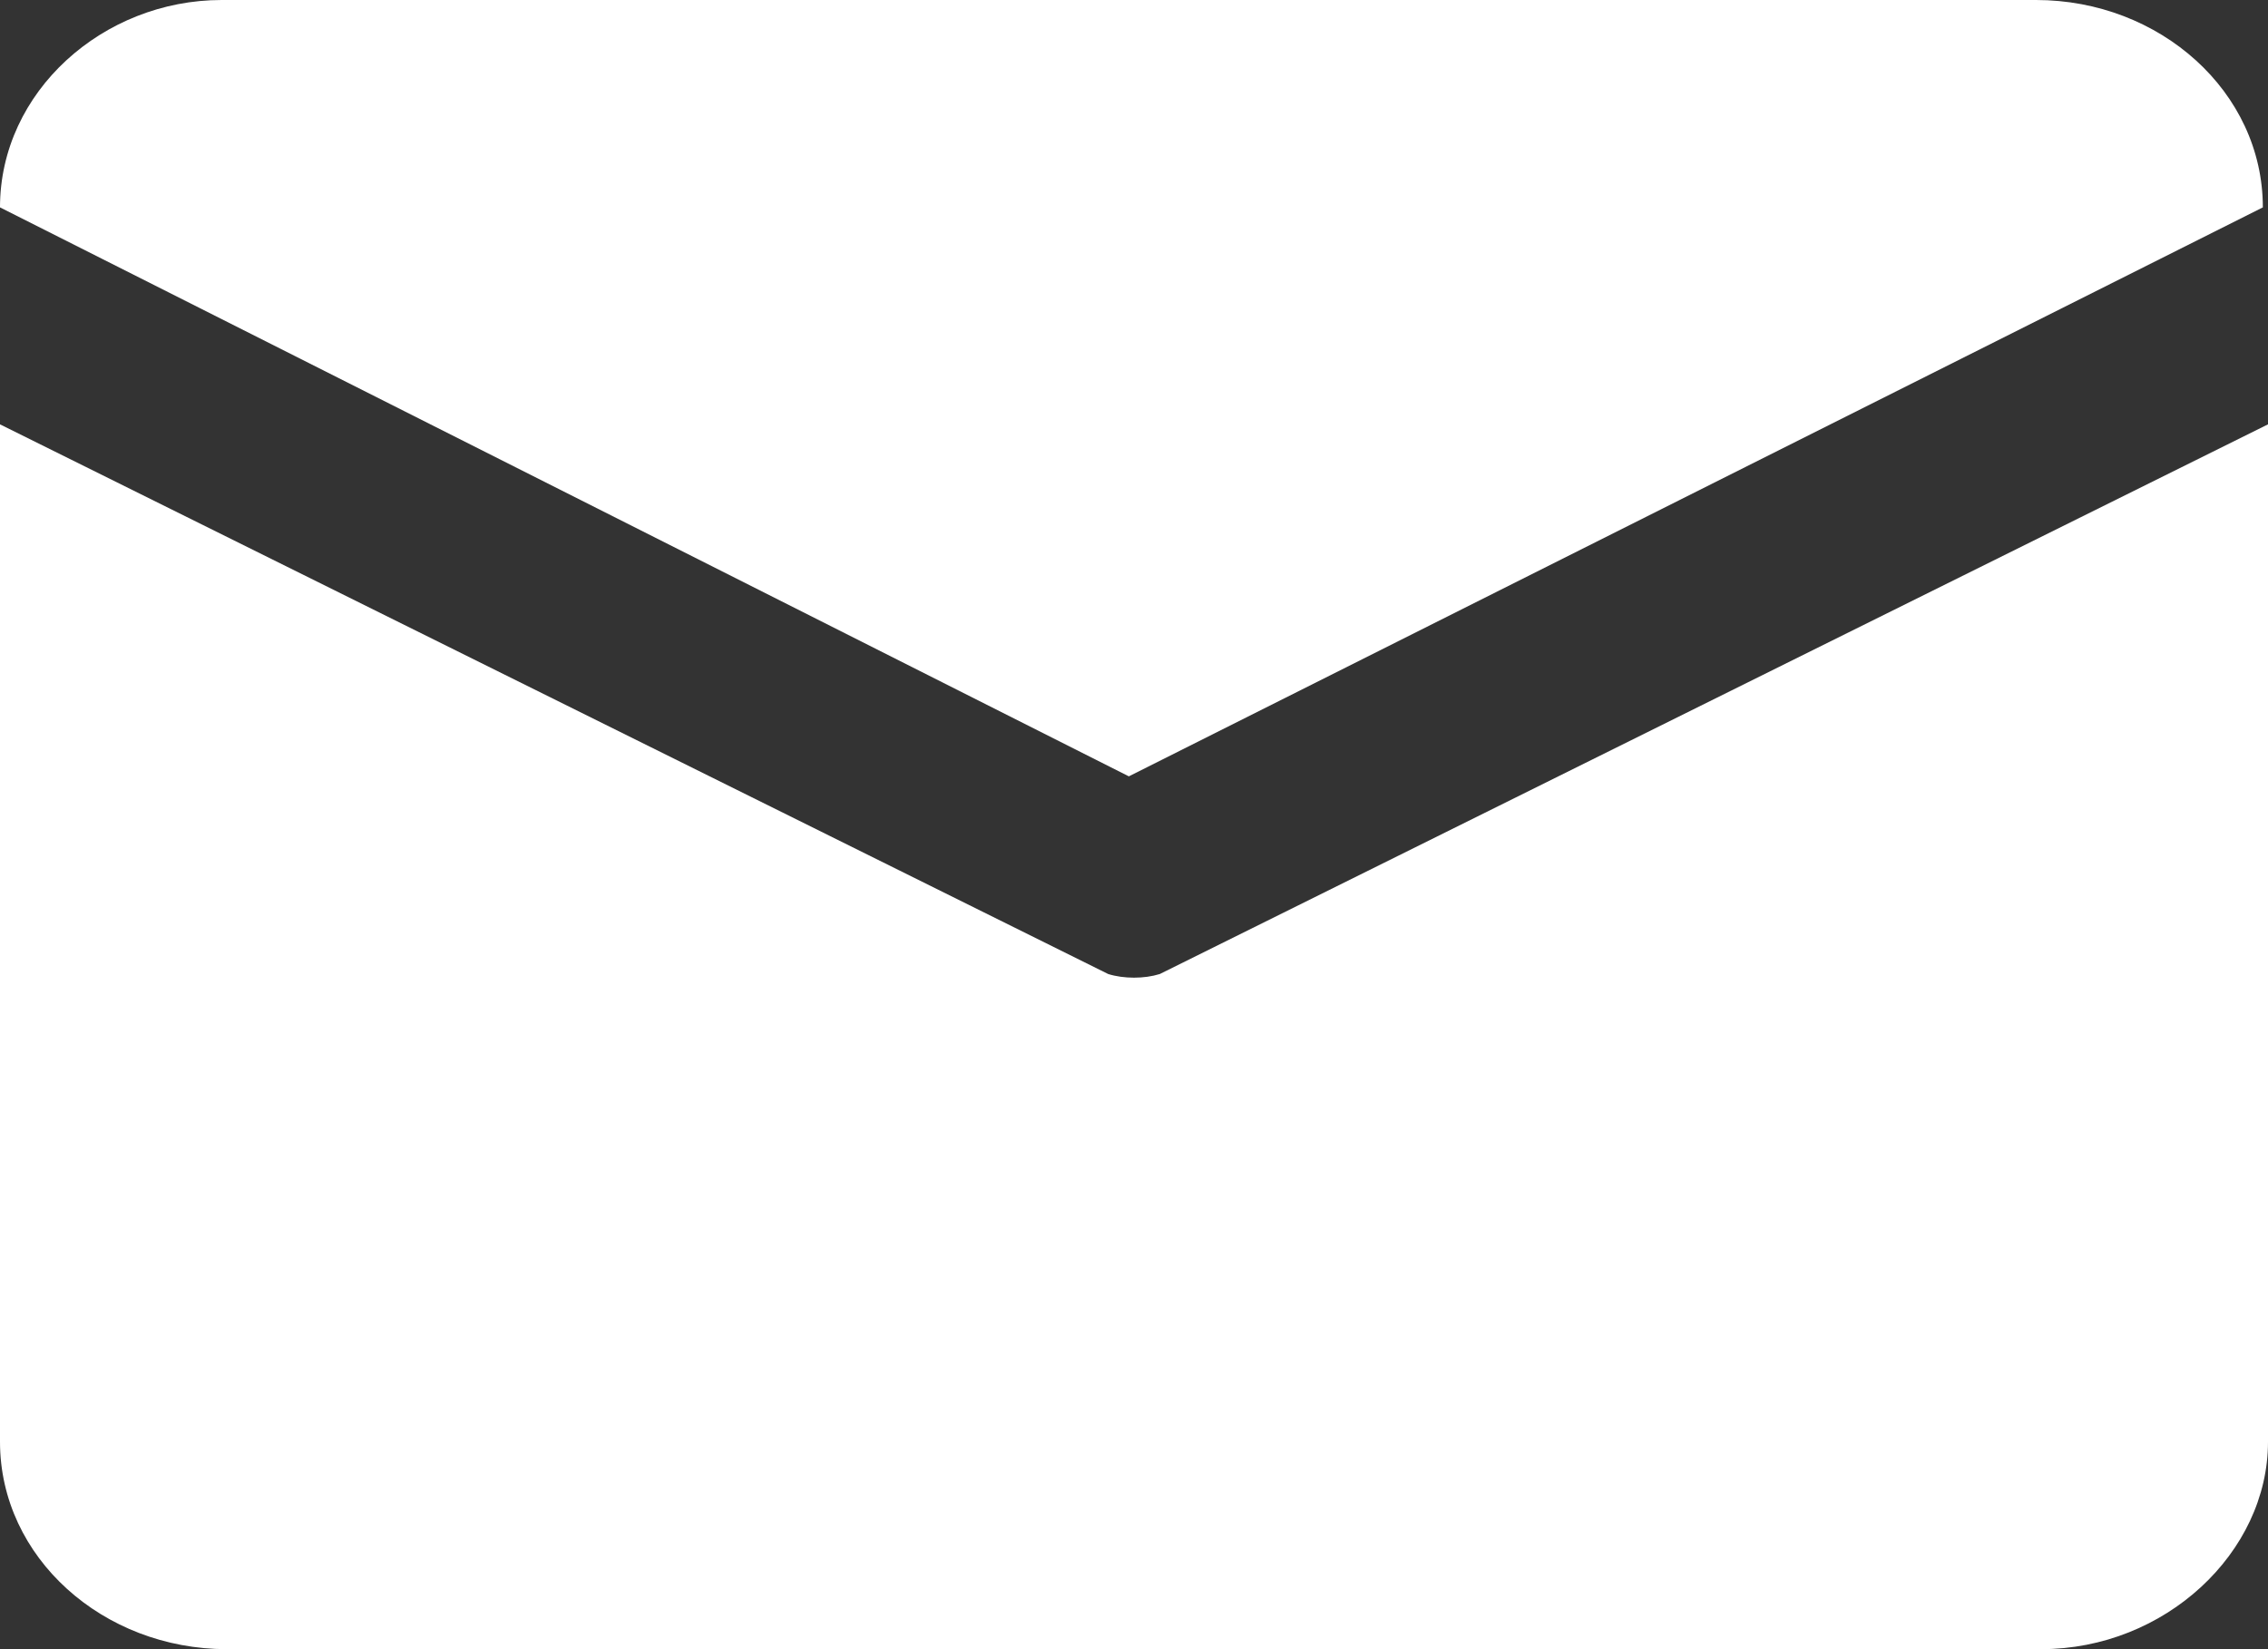 <svg xmlns="http://www.w3.org/2000/svg" xmlns:xlink="http://www.w3.org/1999/xlink" fill="none" version="1.1" width="22" height="16" viewBox="0 0 22 16"><rect x="0" y="0" width="22" height="16" fill="#333333" stroke="none"/><g><path d="M2.15,0C2.15,0,19.75,0,19.75,0C20.95,0,21.95,0.889,21.95,2.012C21.95,2.012,10.95,7.532,10.95,7.532C10.95,7.532,0,2.012,0,2.012C0,0.889,1,0,2.15,0ZM0,4.117C0,4.117,0,13.988,0,13.988C0,15.111,1,16,2.2,16C2.2,16,19.8,16,19.8,16C21,16,22,15.064,22,13.988C22,13.988,22,4.117,22,4.117C22,4.117,11.25,9.45,11.25,9.45C11.1,9.497,10.9,9.497,10.75,9.45C10.75,9.45,0,4.117,0,4.117Z" fill="#FFFFFF" fill-opacity="1"/></g></svg>
